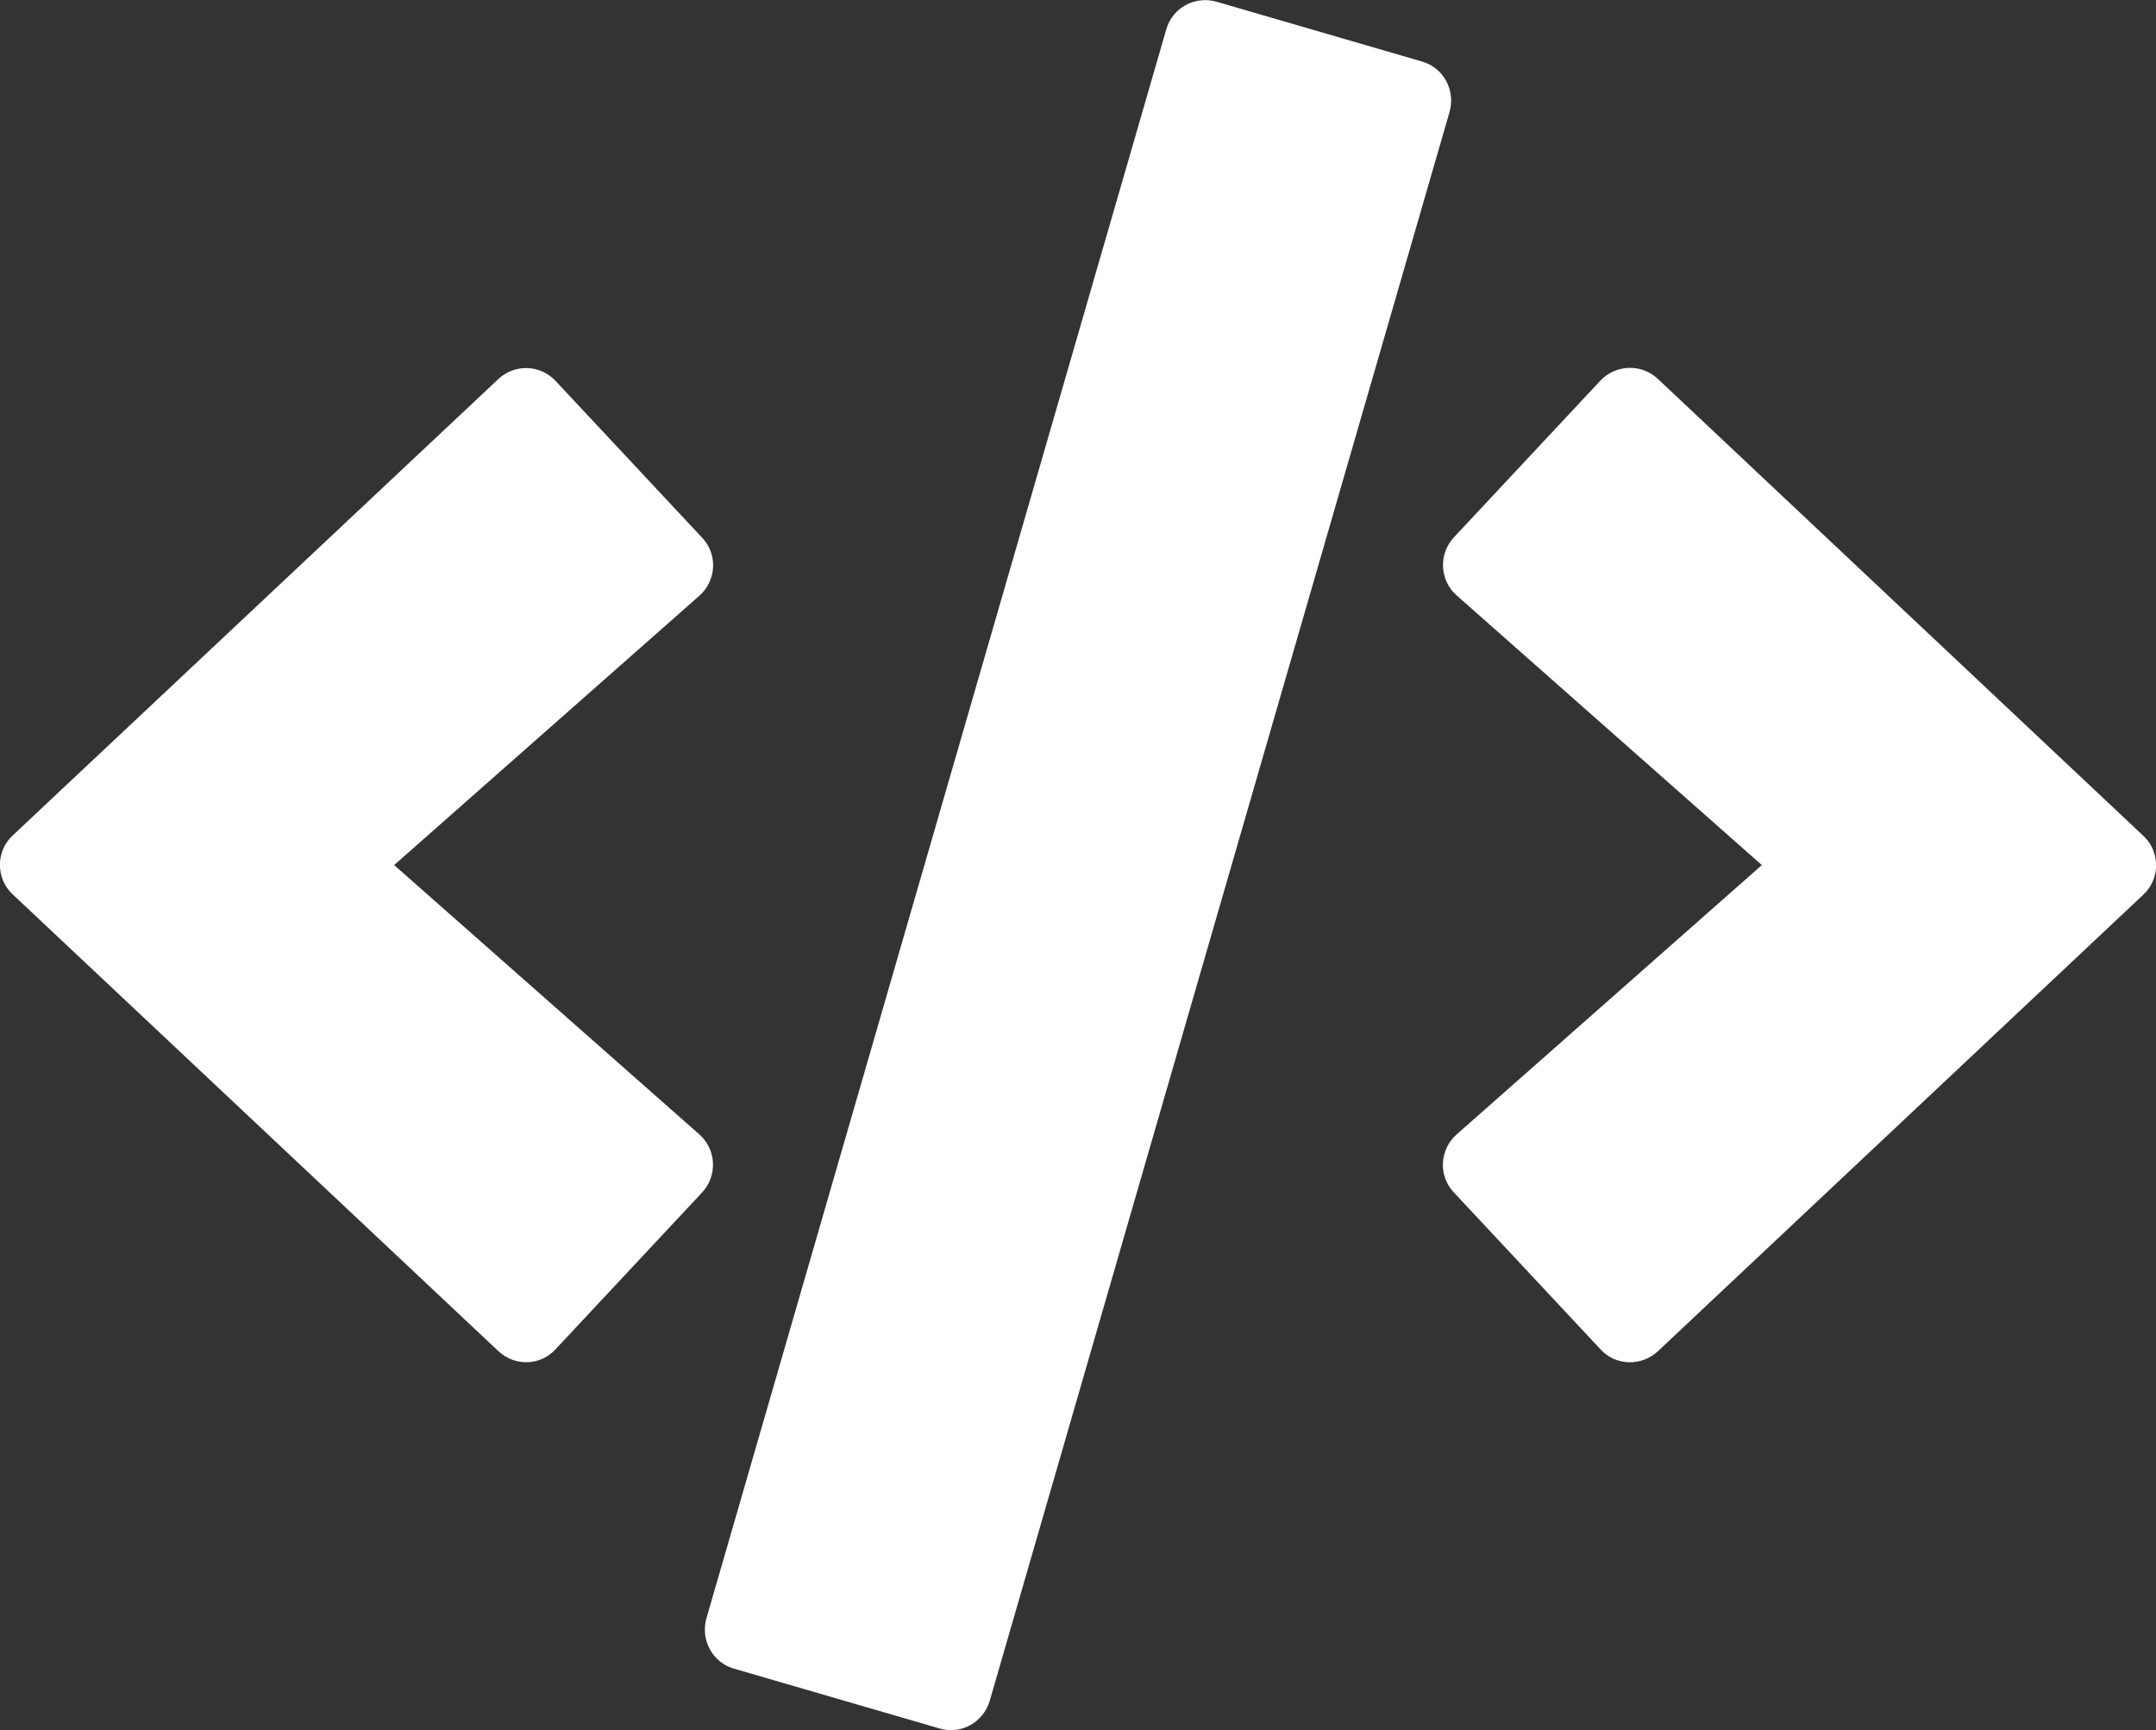 <svg width="81" height="65" viewBox="0 0 81 65" fill="none" xmlns="http://www.w3.org/2000/svg">
<rect x="0" y="0" width="81" height="65" fill="#333333" stroke="none"/>
<g clip-path="url(#clip0)">
<path d="M35.298 64.937L27.578 62.69C26.768 62.461 26.312 61.611 26.54 60.798L43.816 1.105C44.044 0.292 44.892 -0.165 45.702 0.064L53.422 2.311C54.232 2.539 54.688 3.39 54.46 4.202L37.184 63.896C36.944 64.708 36.108 65.178 35.298 64.937V64.937ZM20.87 50.693L26.376 44.802C26.958 44.18 26.92 43.19 26.274 42.618L14.808 32.5L26.274 22.382C26.92 21.811 26.971 20.82 26.376 20.198L20.87 14.308C20.301 13.698 19.339 13.66 18.719 14.244L0.481 31.383C-0.164 31.98 -0.164 33.008 0.481 33.605L18.719 50.756C19.339 51.34 20.301 51.315 20.87 50.693V50.693ZM62.282 50.769L80.519 33.617C81.165 33.021 81.165 31.992 80.519 31.396L62.282 14.232C61.674 13.66 60.712 13.686 60.13 14.295L54.624 20.186C54.042 20.808 54.08 21.798 54.726 22.369L66.192 32.5L54.726 42.618C54.08 43.19 54.03 44.18 54.624 44.802L60.13 50.693C60.7 51.315 61.661 51.34 62.282 50.769V50.769Z" fill="white"/>
</g>
<defs>
<clipPath id="clip0">
<rect width="81" height="65" fill="white"/>
</clipPath>
</defs>
</svg>
